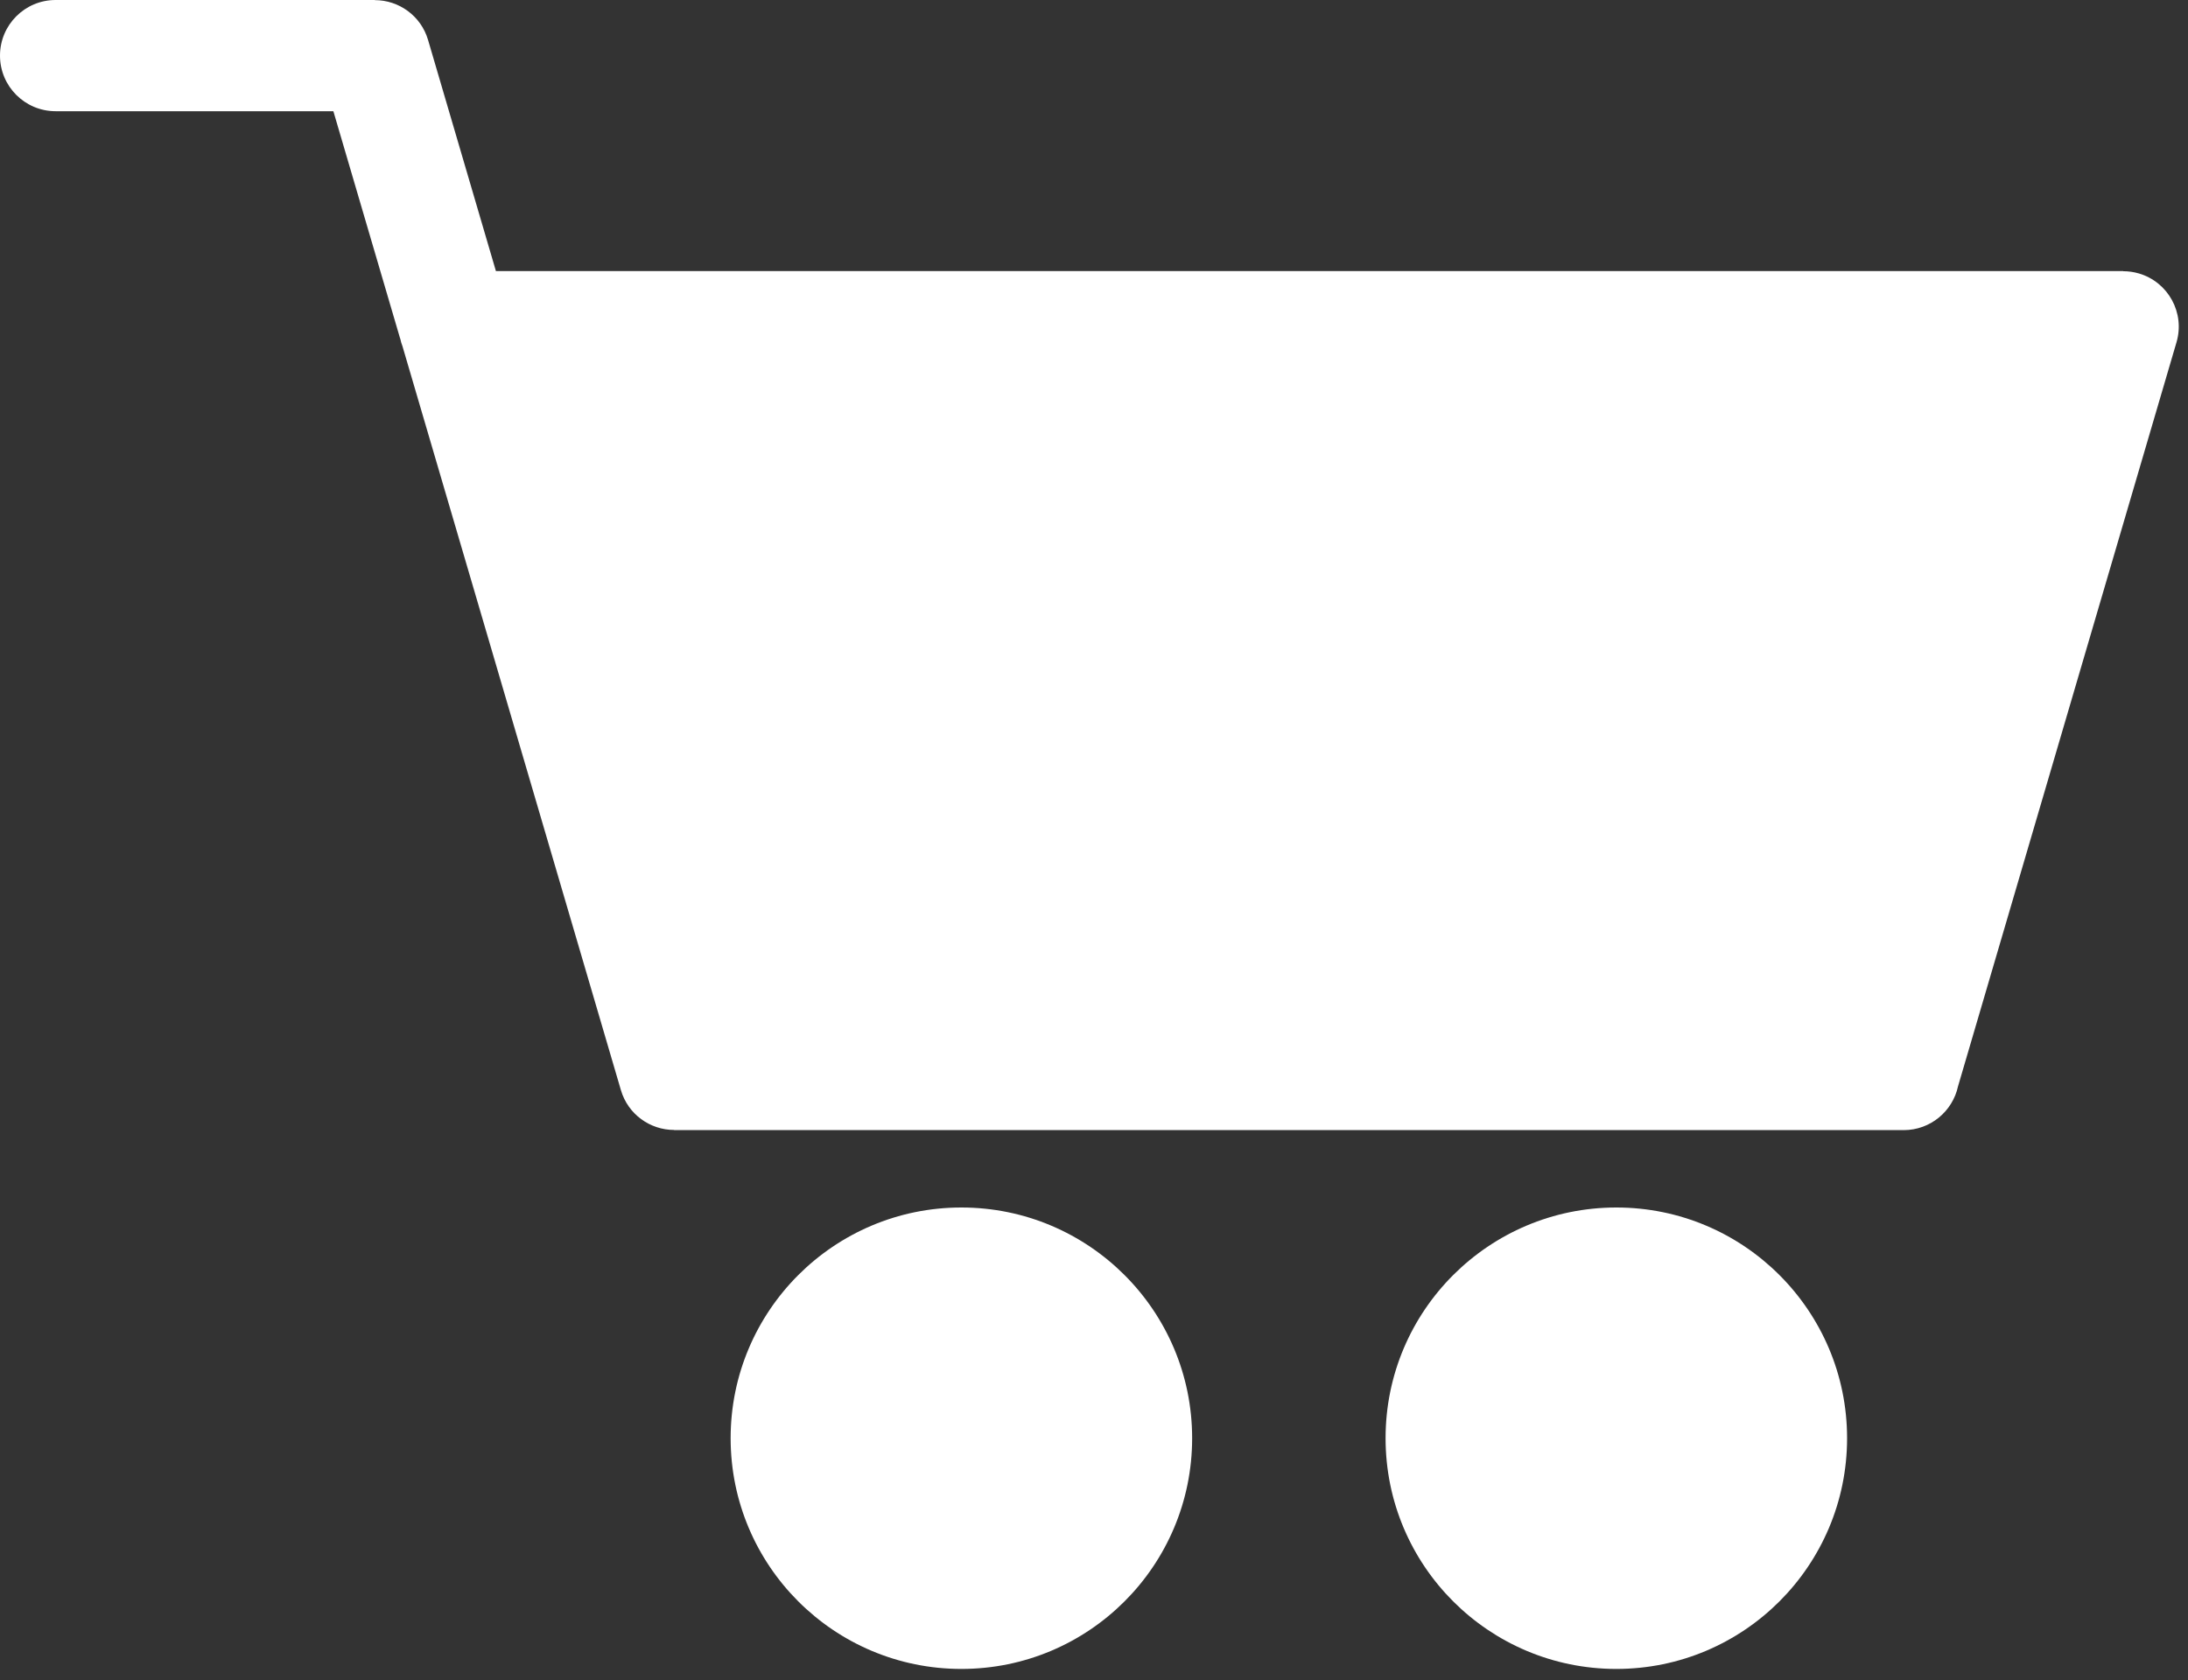 <svg width="69" height="53" viewBox="0 0 69 53" fill="none" xmlns="http://www.w3.org/2000/svg">
<rect x="0" y="0" width="69" height="53" fill="#333333" stroke="none"/>
<path d="M58.726 32.139L64.621 12.058H16.671L22.565 32.139H58.726ZM50.972 38.088C52.981 38.088 54.801 38.903 56.117 40.22C57.434 41.537 58.249 43.356 58.249 45.365C58.249 47.374 57.434 49.194 56.117 50.511C54.8 51.828 52.981 52.643 50.972 52.643C48.963 52.643 47.143 51.828 45.826 50.511C44.509 49.194 43.695 47.374 43.695 45.365C43.695 43.356 44.509 41.537 45.826 40.22C47.144 38.903 48.963 38.088 50.972 38.088V38.088ZM53.638 42.7C52.956 42.018 52.012 41.596 50.972 41.596C49.931 41.596 48.988 42.018 48.306 42.7C47.624 43.381 47.202 44.323 47.202 45.365C47.202 46.406 47.624 47.349 48.306 48.031C48.988 48.713 49.931 49.135 50.972 49.135C52.012 49.135 52.956 48.713 53.638 48.031C54.319 47.349 54.741 46.406 54.741 45.365C54.741 44.325 54.319 43.381 53.638 42.7V42.7ZM30.318 38.088C32.327 38.088 34.147 38.903 35.464 40.22C36.781 41.537 37.595 43.356 37.595 45.365C37.595 47.374 36.781 49.194 35.464 50.511C34.147 51.828 32.327 52.643 30.318 52.643C28.309 52.643 26.489 51.828 25.173 50.511C23.856 49.194 23.041 47.374 23.041 45.365C23.041 43.356 23.856 41.537 25.173 40.22C26.49 38.903 28.309 38.088 30.318 38.088ZM32.984 42.7C32.302 42.018 31.358 41.596 30.318 41.596C29.278 41.596 28.334 42.018 27.652 42.7C26.971 43.381 26.549 44.323 26.549 45.365C26.549 46.406 26.971 47.349 27.652 48.031C28.334 48.713 29.278 49.135 30.318 49.135C31.358 49.135 32.302 48.713 32.984 48.031C33.666 47.349 34.088 46.406 34.088 45.365C34.088 44.325 33.666 43.381 32.984 42.7ZM12.617 10.673L10.513 3.508H1.754C0.785 3.508 0 2.723 0 1.754C0 0.785 0.785 0 1.754 0H11.821V0.004C12.579 0.004 13.275 0.498 13.499 1.26L15.639 8.55H66.959V8.555C67.123 8.555 67.288 8.578 67.453 8.626C68.379 8.899 68.911 9.871 68.637 10.798L61.748 34.264C61.577 35.054 60.876 35.647 60.034 35.647H21.259V35.642C20.501 35.642 19.805 35.149 19.581 34.387L12.692 10.92C12.662 10.842 12.637 10.76 12.62 10.674L12.617 10.673Z" fill="white"/>
<path d="M15.578 11.558H65.704L60.679 32.664H21.859L15.578 11.558Z" fill="white"/>
<circle cx="30.276" cy="45.352" r="4.02" fill="white"/>
<circle cx="51.131" cy="45.352" r="4.02" fill="white"/>
</svg>
